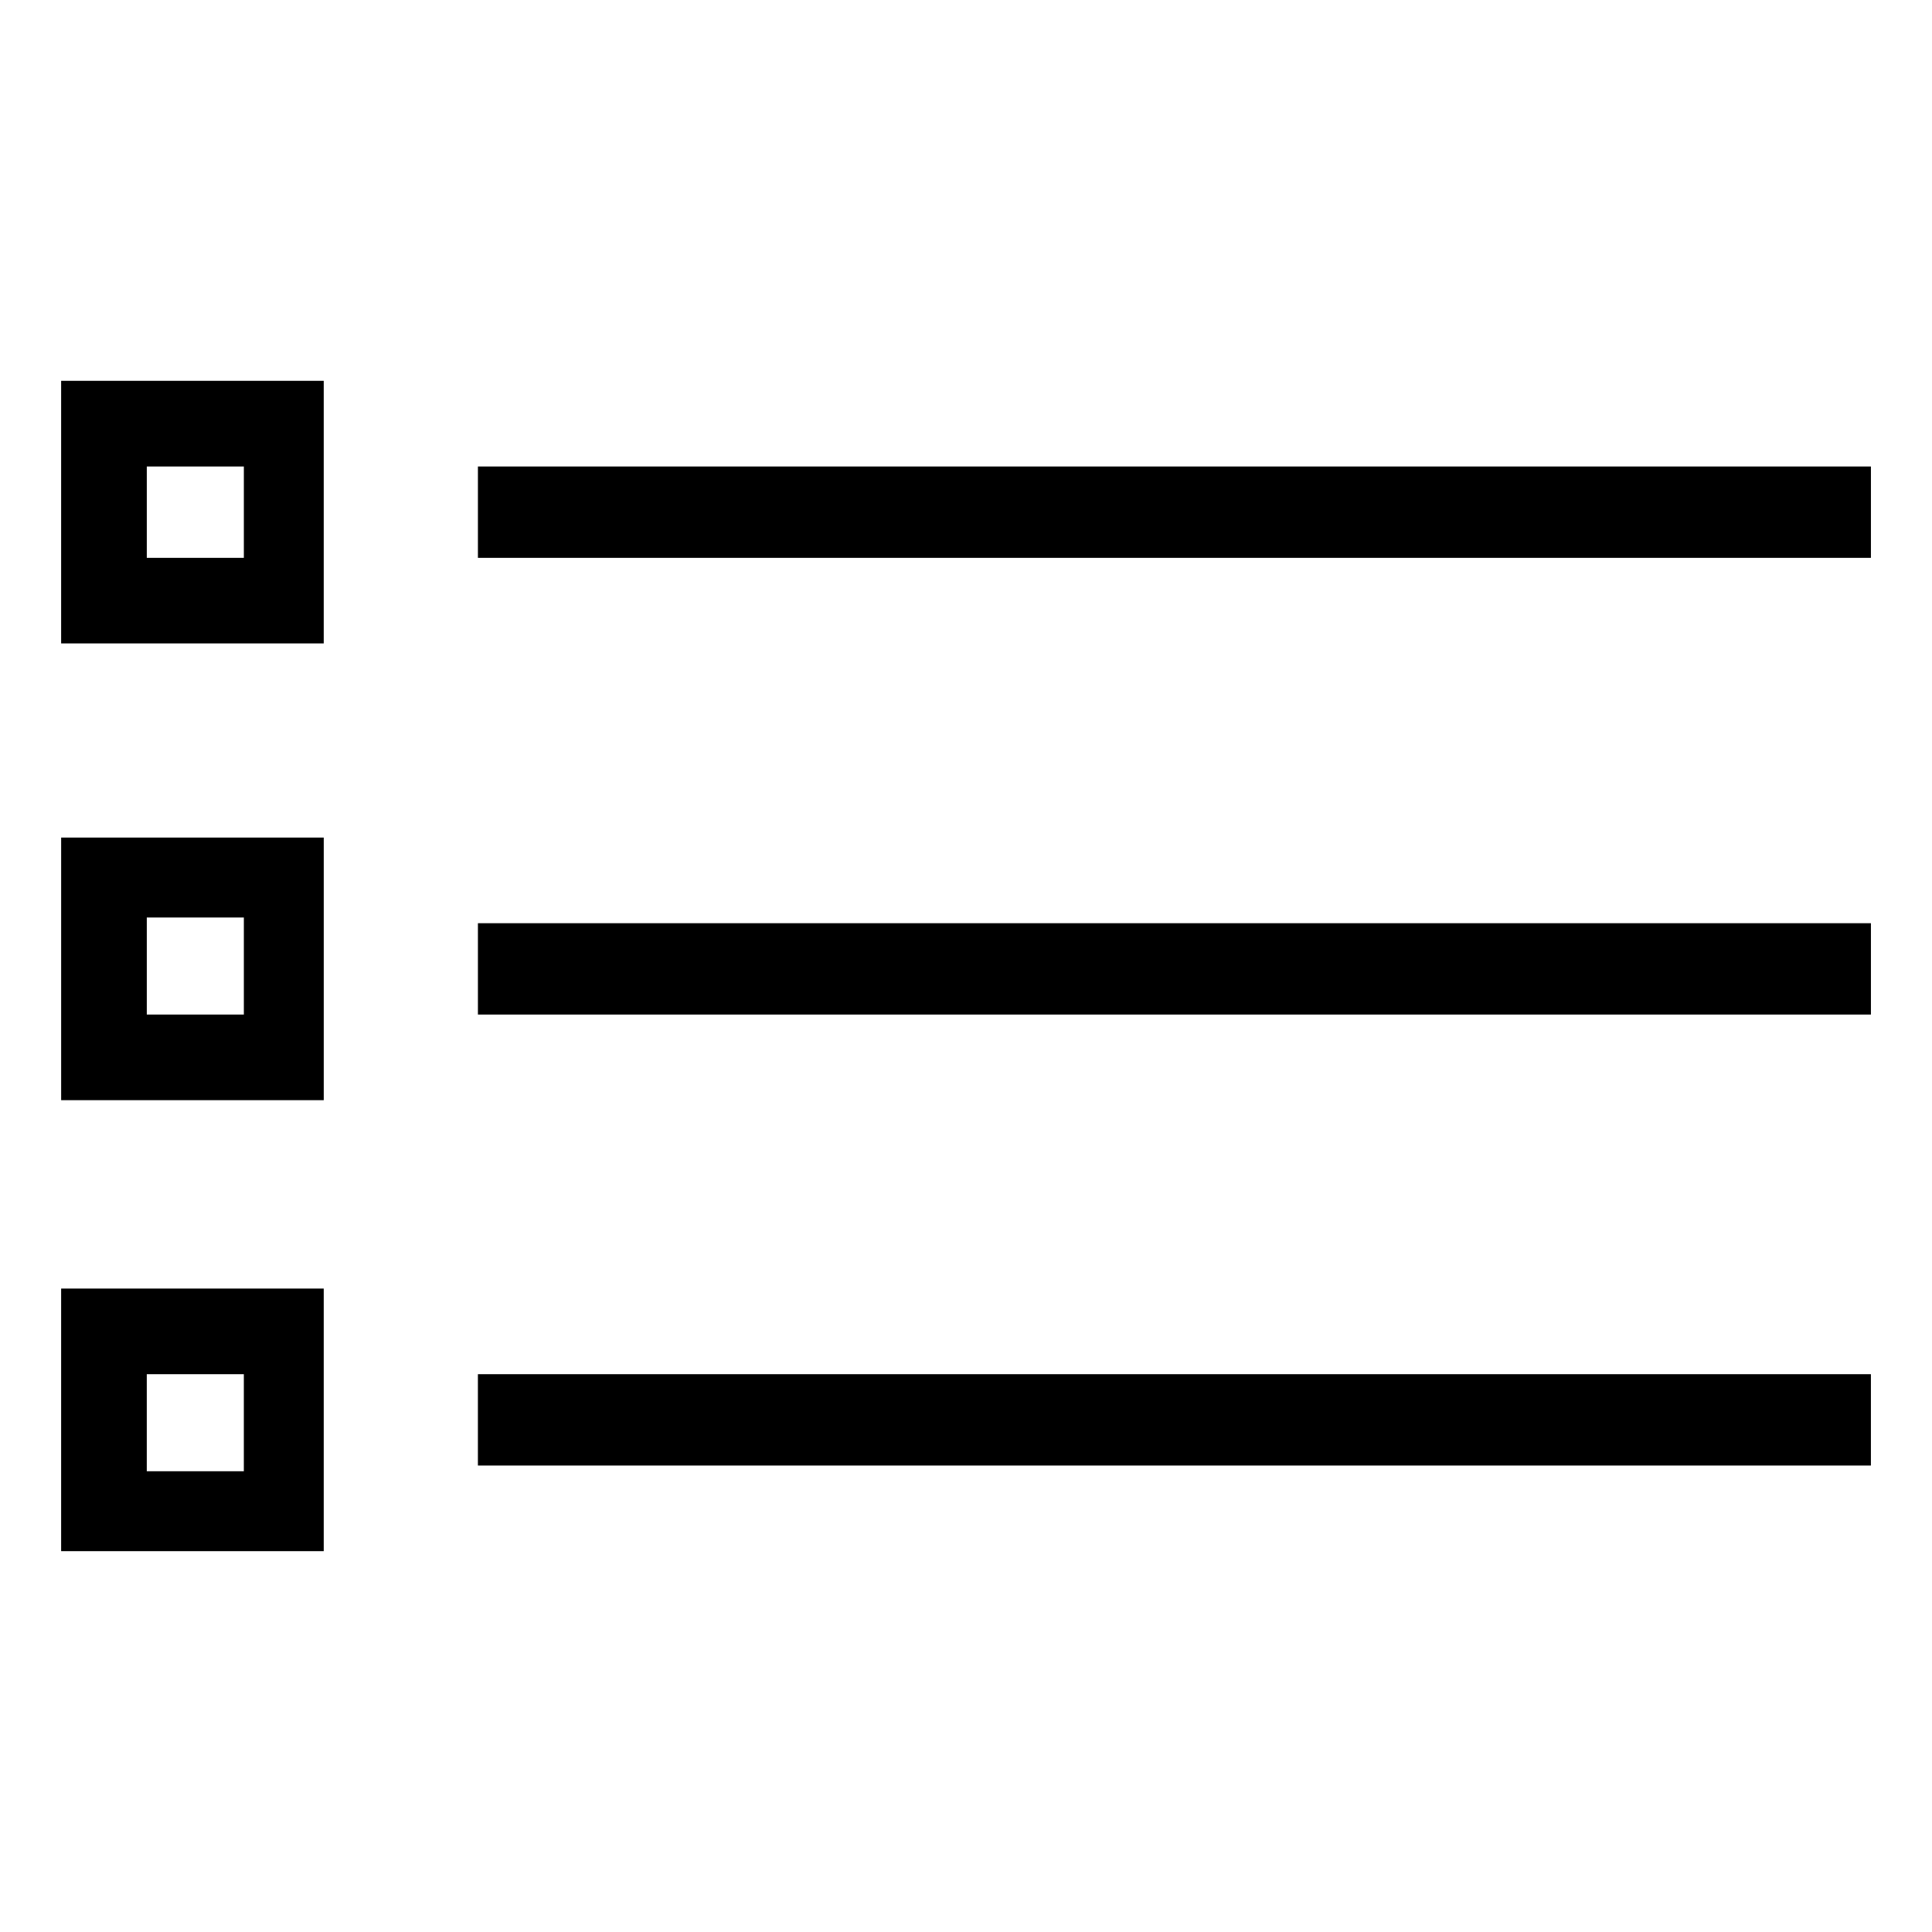 <?xml version="1.0" encoding="UTF-8"?>
<!-- Uploaded to: ICON Repo, www.svgrepo.com, Generator: ICON Repo Mixer Tools -->
<svg fill="#000000" width="800px" height="800px" version="1.1" viewBox="144 144 512 512" xmlns="http://www.w3.org/2000/svg">
 <path d="m160.2 244.92h69.594v69.594h-69.594zm0 240.56h69.594v69.594h-69.594zm110.45 22.695h369.16v24.207h-369.16zm-87.75 0h25.719v25.719h-25.719zm-22.695-142.21h69.594v69.594h-69.594zm110.45 22.695h369.16v24.207h-369.16zm-87.75-1.512h25.719v25.719h-25.719zm87.75-119.52h369.16v24.207h-369.16zm-87.75 0h25.719v24.207h-25.719z" fill-rule="evenodd"/>
</svg>